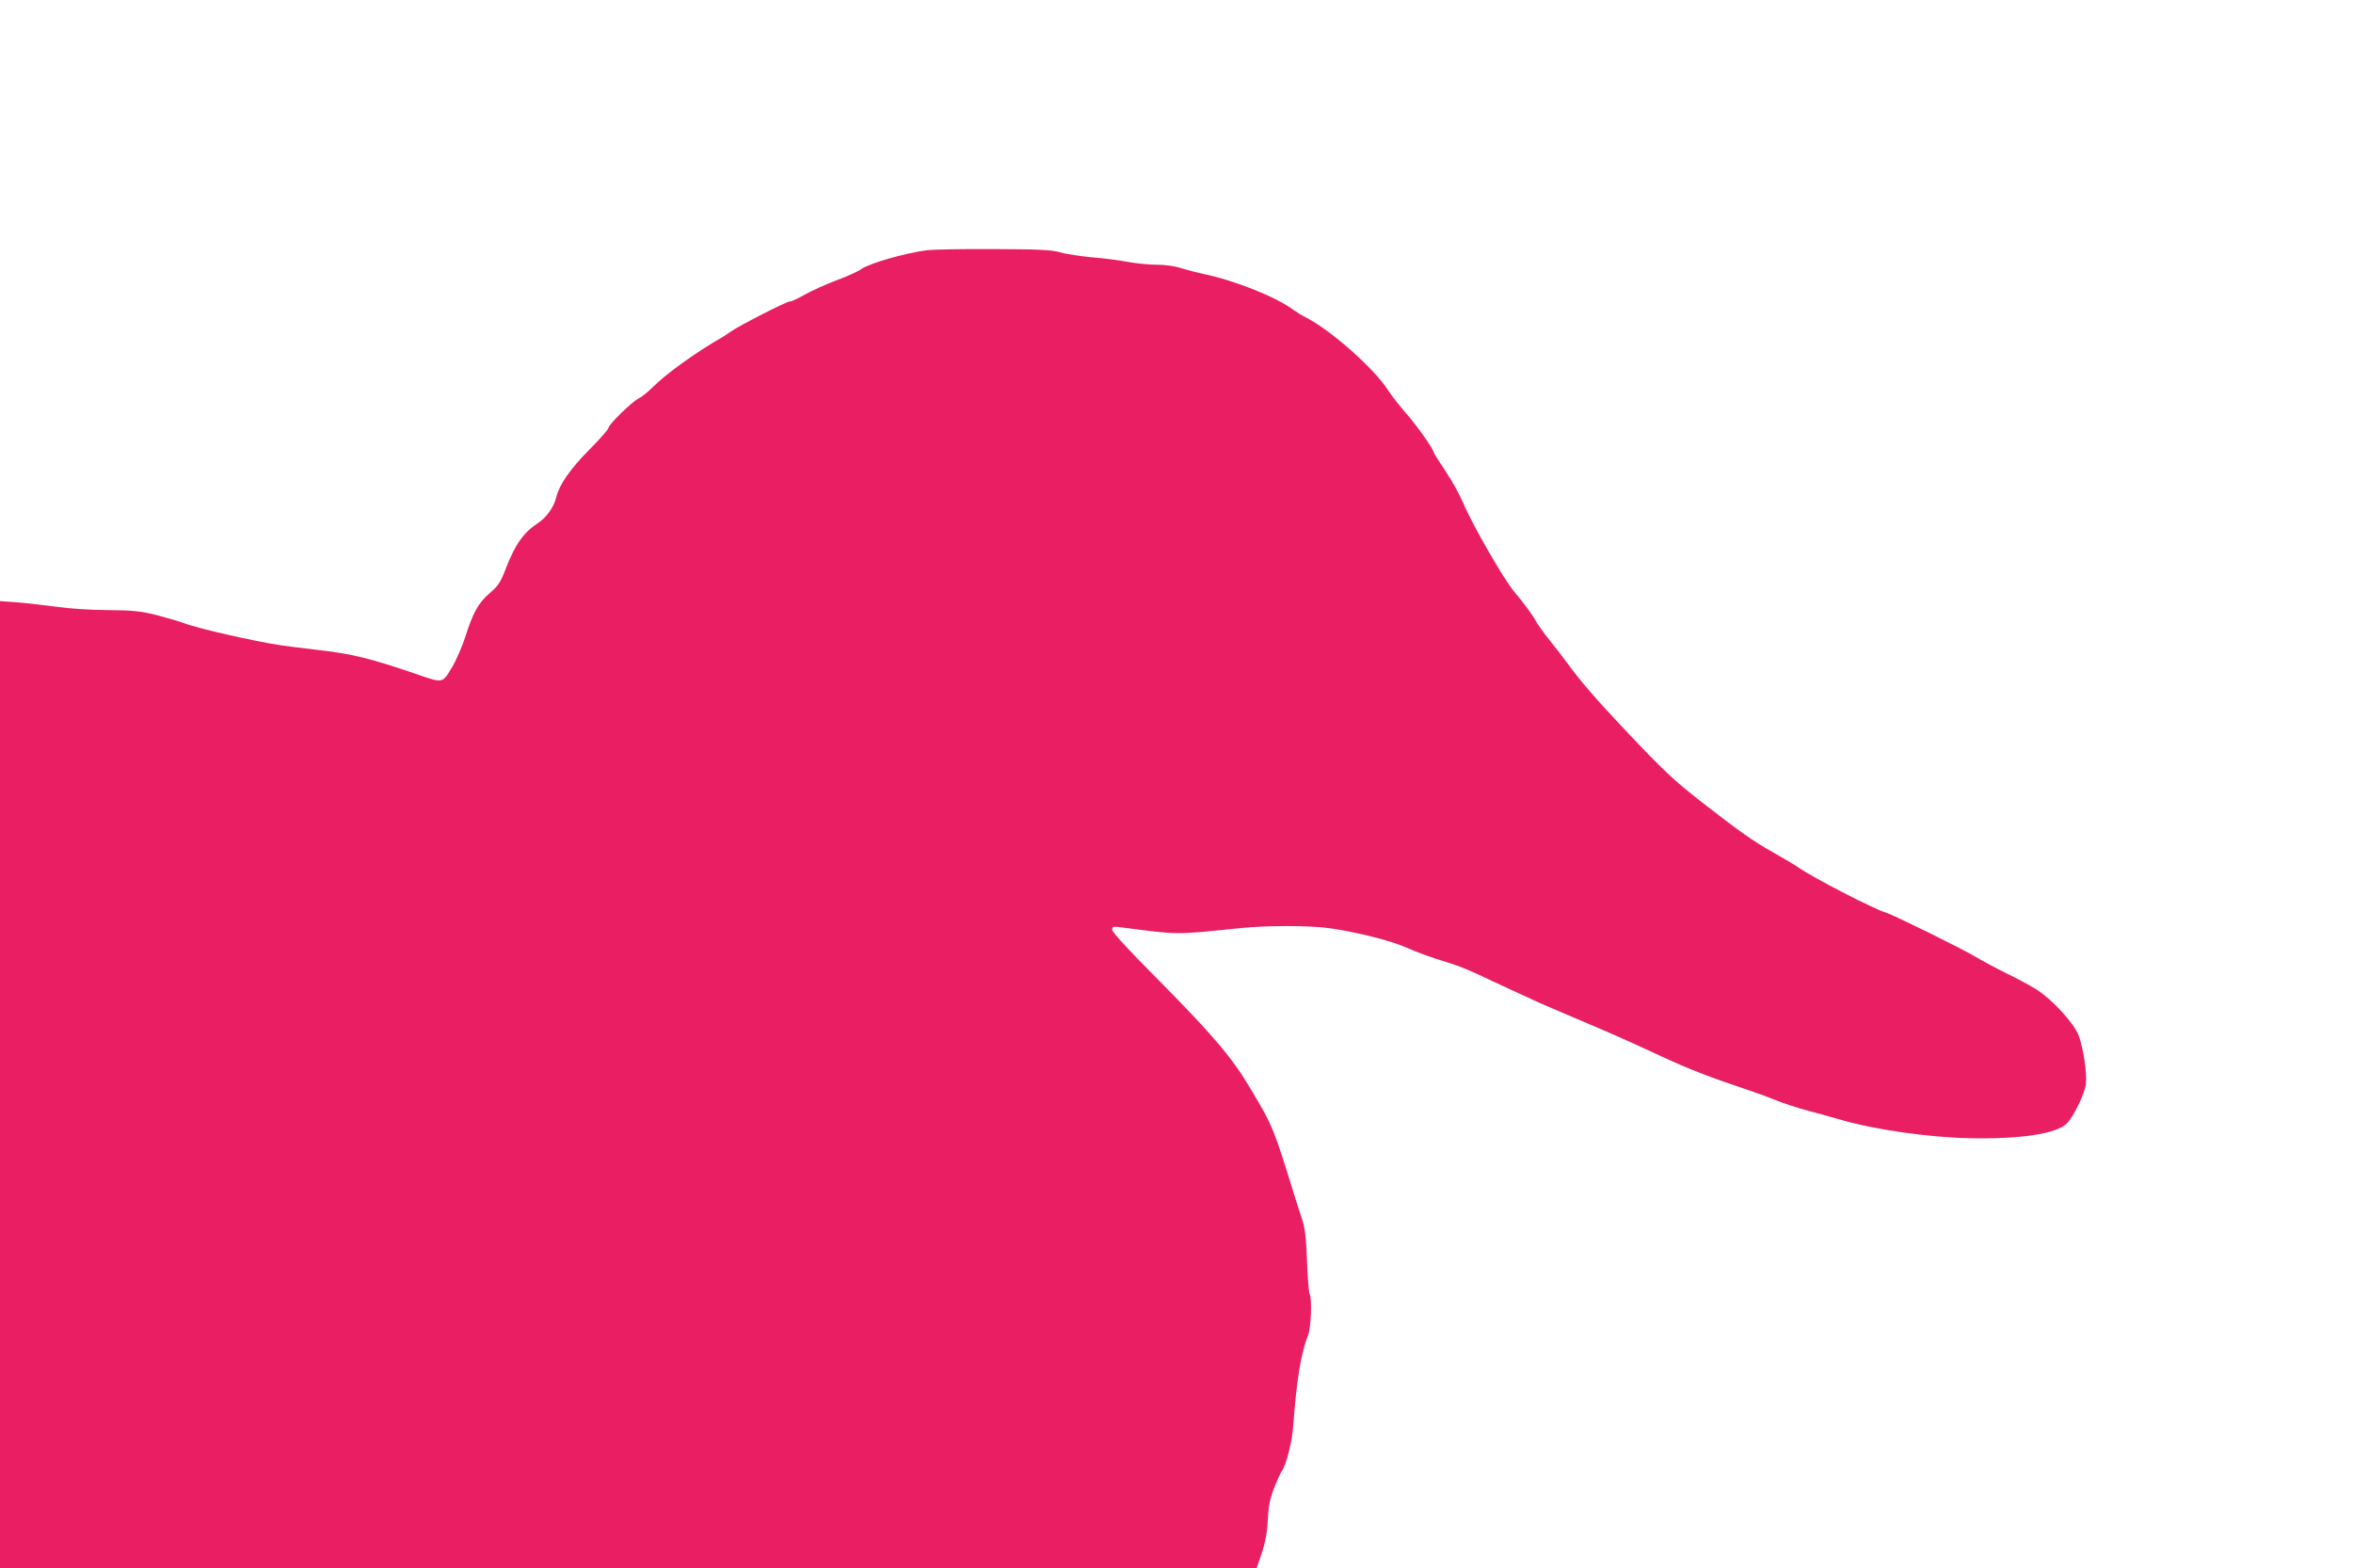 <?xml version="1.0" standalone="no"?>
<!DOCTYPE svg PUBLIC "-//W3C//DTD SVG 20010904//EN"
 "http://www.w3.org/TR/2001/REC-SVG-20010904/DTD/svg10.dtd">
<svg version="1.0" xmlns="http://www.w3.org/2000/svg"
 width="1280pt" height="853pt" viewBox="0 0 1280 853"
 preserveAspectRatio="xMidYMid meet">
<g transform="translate(0,853) scale(0.1,-0.1)"
fill="#e91e63" stroke="none">
<path d="M5045 7169 c-120 -15 -315 -71 -360 -103 -16 -12 -77 -40 -135 -61
-58 -22 -135 -57 -171 -77 -36 -21 -73 -38 -82 -38 -19 0 -275 -131 -322 -164
-16 -12 -37 -25 -47 -31 -140 -80 -306 -199 -378 -272 -25 -25 -58 -52 -75
-60 -38 -19 -165 -143 -165 -161 0 -7 -47 -61 -105 -119 -103 -104 -164 -192
-179 -258 -13 -54 -54 -112 -103 -143 -75 -49 -122 -116 -173 -249 -27 -70
-39 -89 -84 -128 -63 -53 -93 -107 -135 -240 -18 -55 -51 -131 -75 -170 -50
-83 -47 -82 -191 -32 -248 85 -352 111 -542 132 -76 9 -165 20 -198 25 -145
22 -457 93 -524 120 -27 10 -96 30 -153 45 -88 21 -129 25 -259 26 -89 0 -211
8 -289 19 -74 10 -172 21 -217 24 l-83 6 0 -2630 0 -2630 3418 0 3418 0 28 81
c19 58 29 111 33 183 4 80 12 116 36 176 16 41 34 80 39 86 24 31 57 161 63
246 17 243 43 402 80 492 17 39 23 205 9 227 -4 7 -11 88 -14 179 -5 130 -11
179 -28 230 -12 36 -28 88 -37 115 -117 380 -120 387 -239 587 -104 176 -207
297 -524 617 -144 144 -232 241 -232 253 0 17 5 19 43 14 327 -42 289 -42 652
-5 143 15 375 15 485 0 134 -18 333 -67 414 -103 73 -32 143 -57 241 -87 66
-21 107 -38 235 -99 80 -37 124 -58 260 -120 30 -13 111 -48 180 -77 222 -94
282 -121 470 -208 166 -77 274 -118 495 -192 39 -13 99 -35 135 -50 36 -15
115 -41 175 -57 61 -16 142 -39 180 -50 192 -55 484 -96 705 -100 270 -5 462
24 521 78 37 35 100 164 106 218 7 57 -14 194 -39 262 -24 66 -145 198 -231
252 -34 21 -107 61 -162 87 -55 27 -128 66 -163 87 -68 42 -452 231 -492 243
-68 20 -408 196 -480 248 -14 10 -76 47 -138 82 -111 63 -173 107 -387 273
-152 119 -205 169 -411 387 -166 176 -247 270 -320 370 -16 22 -57 76 -92 119
-35 44 -70 93 -78 109 -16 30 -66 98 -116 157 -57 67 -230 368 -278 483 -18
43 -61 121 -96 173 -35 53 -64 98 -64 101 0 17 -92 148 -148 211 -35 40 -82
99 -103 132 -75 116 -310 324 -443 392 -23 11 -54 31 -71 43 -96 71 -323 161
-490 195 -33 7 -87 21 -119 31 -37 12 -89 19 -135 19 -42 0 -111 7 -154 15
-43 8 -130 20 -195 25 -64 6 -144 18 -177 28 -50 13 -112 16 -360 17 -165 1
-327 -2 -360 -6z"/>
</g>
</svg>
